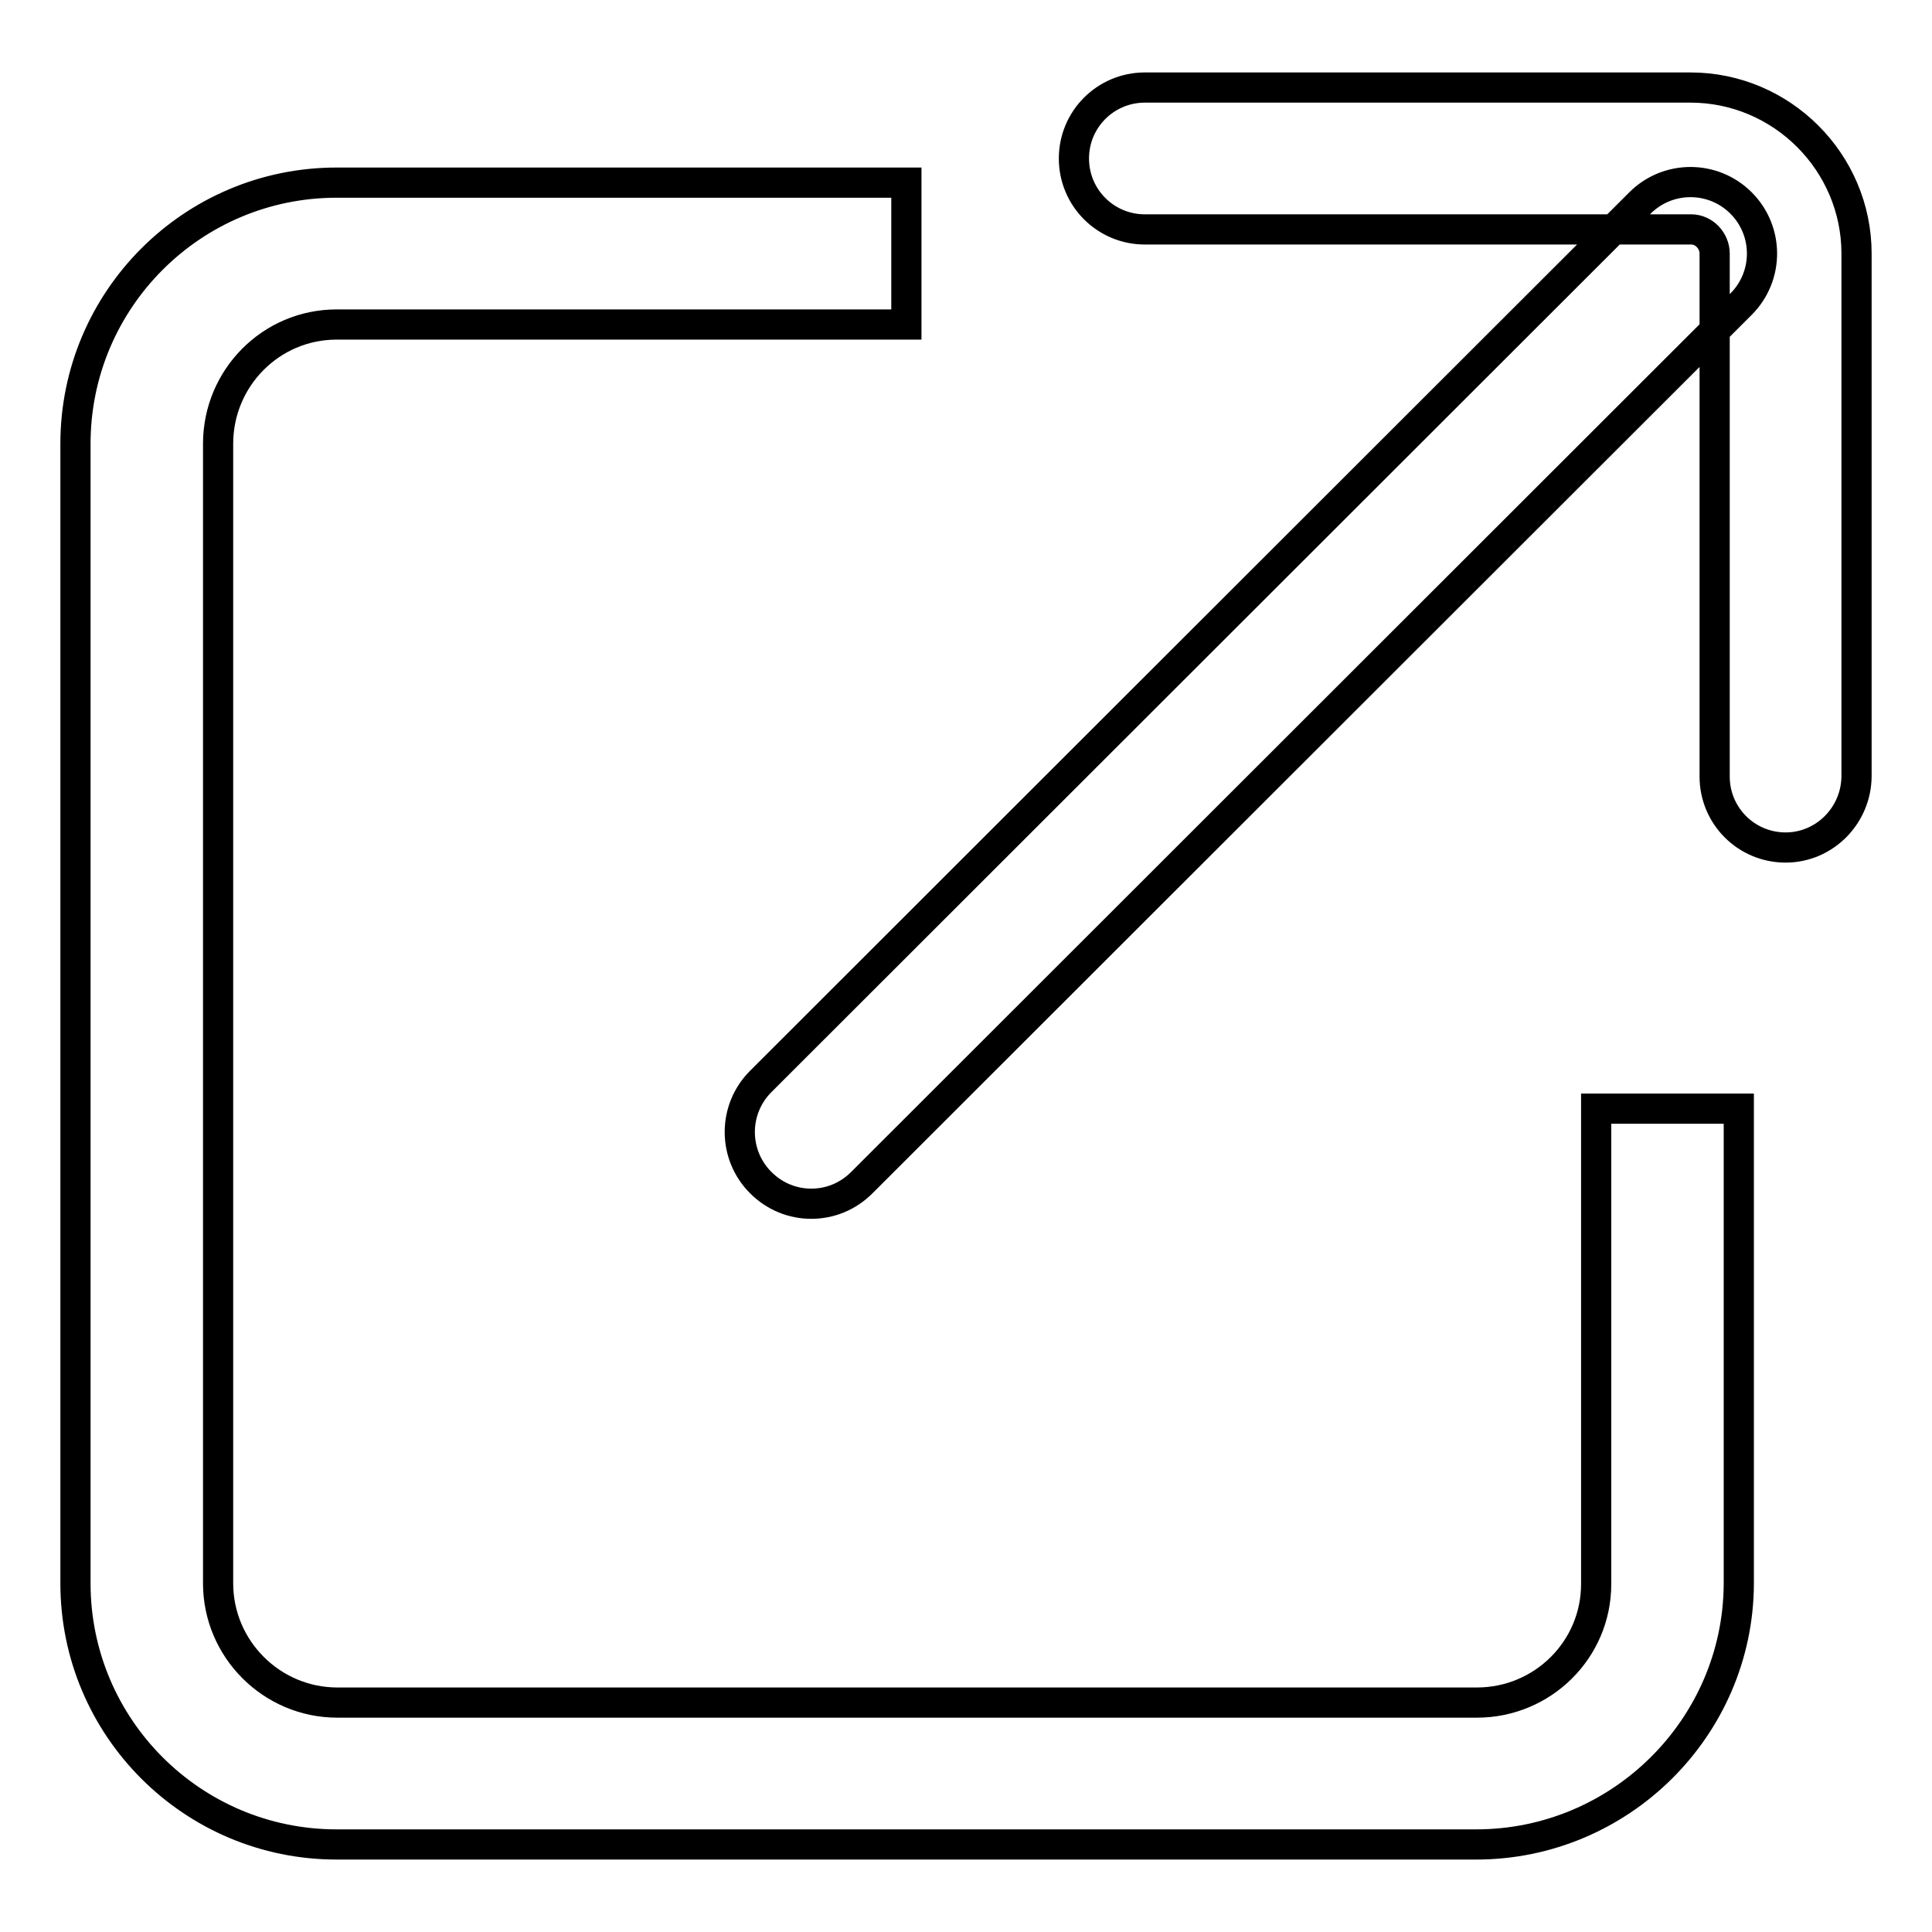 <?xml version="1.0" encoding="utf-8"?>
<!-- Svg Vector Icons : http://www.onlinewebfonts.com/icon -->
<!DOCTYPE svg PUBLIC "-//W3C//DTD SVG 1.1//EN" "http://www.w3.org/Graphics/SVG/1.1/DTD/svg11.dtd">
<svg version="1.1" xmlns="http://www.w3.org/2000/svg" xmlns:xlink="http://www.w3.org/1999/xlink" x="0px" y="0px" viewBox="0 0 256 256" enable-background="new 0 0 256 256" xml:space="preserve">
<g> <path stroke-width="4" fill-opacity="0" stroke="#000000"  d="M195.6,244.4h-151c-19.1,0-34.6-15.5-34.6-34.6v-151c0-19.1,15.5-34.6,34.6-34.6h75.5V43H44.6 c-8.7,0-15.7,7.1-15.7,15.8v151c0,8.7,7.1,15.8,15.8,15.8h151c8.7,0,15.8-7,15.8-15.7v-63h18.9v63 C230.3,228.9,214.7,244.4,195.6,244.4L195.6,244.4z M236.6,112.3c-5.2,0-9.4-4.2-9.4-9.4V33.6c0-1.7-1.4-3.2-3.1-3.2h-72.4 c-5.2,0-9.4-4.2-9.4-9.4c0-5.2,4.2-9.4,9.4-9.4H224c12.1,0,22,9.9,22,22v69.2C246,108,241.8,112.3,236.6,112.3L236.6,112.3z  M107.5,159.5c-2.4,0-4.8-0.9-6.7-2.8c-3.7-3.7-3.7-9.7,0-13.4L217.3,26.9c3.7-3.7,9.7-3.7,13.4,0c3.7,3.7,3.7,9.7,0,13.4 L114.2,156.7C112.3,158.6,109.9,159.5,107.5,159.5L107.5,159.5z"/></g>
</svg>